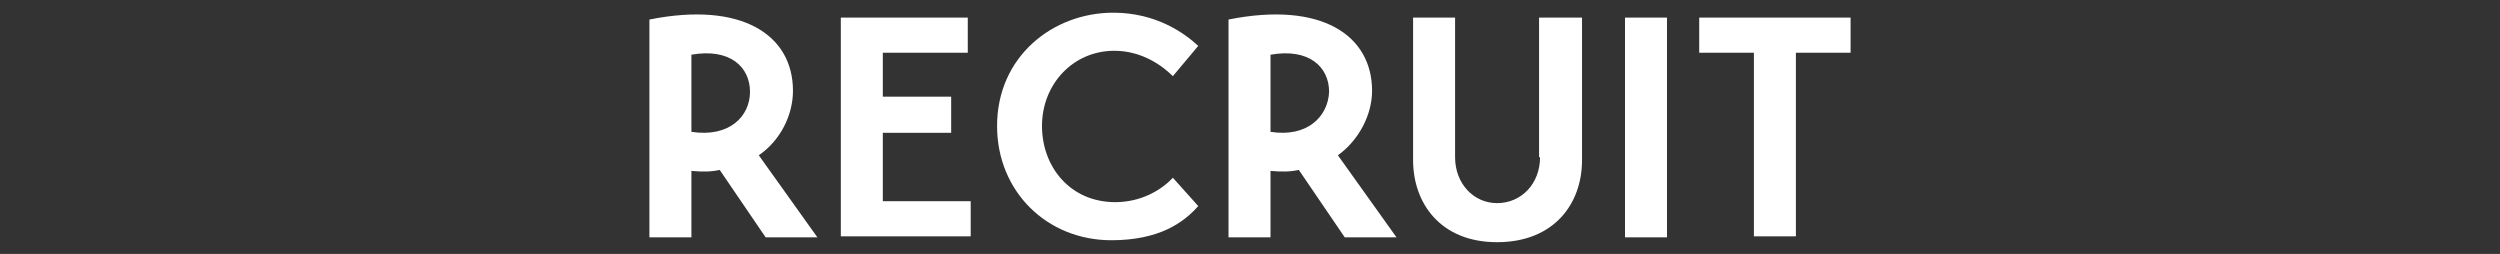 <svg xmlns="http://www.w3.org/2000/svg" viewBox="0 0 256 26"><rect x="0" y="0" width="256" height="26" fill="#333333" stroke="none"/><path d="M81.2 9.3C81.2 3.6 76 .1 66.5 2v22.3h4.3v-6.8c1.1.1 2 .1 2.9-.1l4.7 6.9h5.3l-6-8.4c2.2-1.5 3.5-4.1 3.5-6.6zm-10.4 4.2V5.6c4-.7 6 1.3 6 3.8s-2.1 4.7-6 4.1zm19.6.1h7V9.9h-7V5.4h8.7V1.8h-13v22.4h13.3v-3.6h-9zm23.8 7.1c-4.6 0-7.5-3.6-7.5-7.8 0-4.3 3.2-7.7 7.4-7.7 3 0 5.1 1.7 6 2.6l2.6-3.1c-1.4-1.3-4.3-3.4-8.7-3.4-6.2 0-11.9 4.5-11.9 11.6 0 6.7 5.1 11.7 11.7 11.7 4.9 0 7.4-1.8 8.9-3.5l-2.6-2.9c-1.2 1.3-3.3 2.5-5.9 2.5zm52.2-18.9h4.3v22.5h-4.3zm7.6 0v3.6h5.6v18.8h4.3V5.4h5.6V1.8zm-16.3 14.3c0 2.7-1.9 4.7-4.4 4.7-2.4 0-4.3-2-4.3-4.7V1.8h-4.3v14.6c0 4.4 2.8 8.4 8.6 8.4s8.7-3.9 8.7-8.4V1.8h-4.4v14.3zm-17.2-6.8c0-5.7-5.2-9.2-14.7-7.3v22.3h4.3v-6.8c1.1.1 2 .1 2.9-.1l4.7 6.9h5.3l-6-8.4c2.1-1.5 3.5-4.1 3.5-6.6zm-10.4 4.2V5.6c4-.7 6 1.3 6 3.8-.1 2.5-2.2 4.7-6 4.1z" fill="#fff"/></svg>